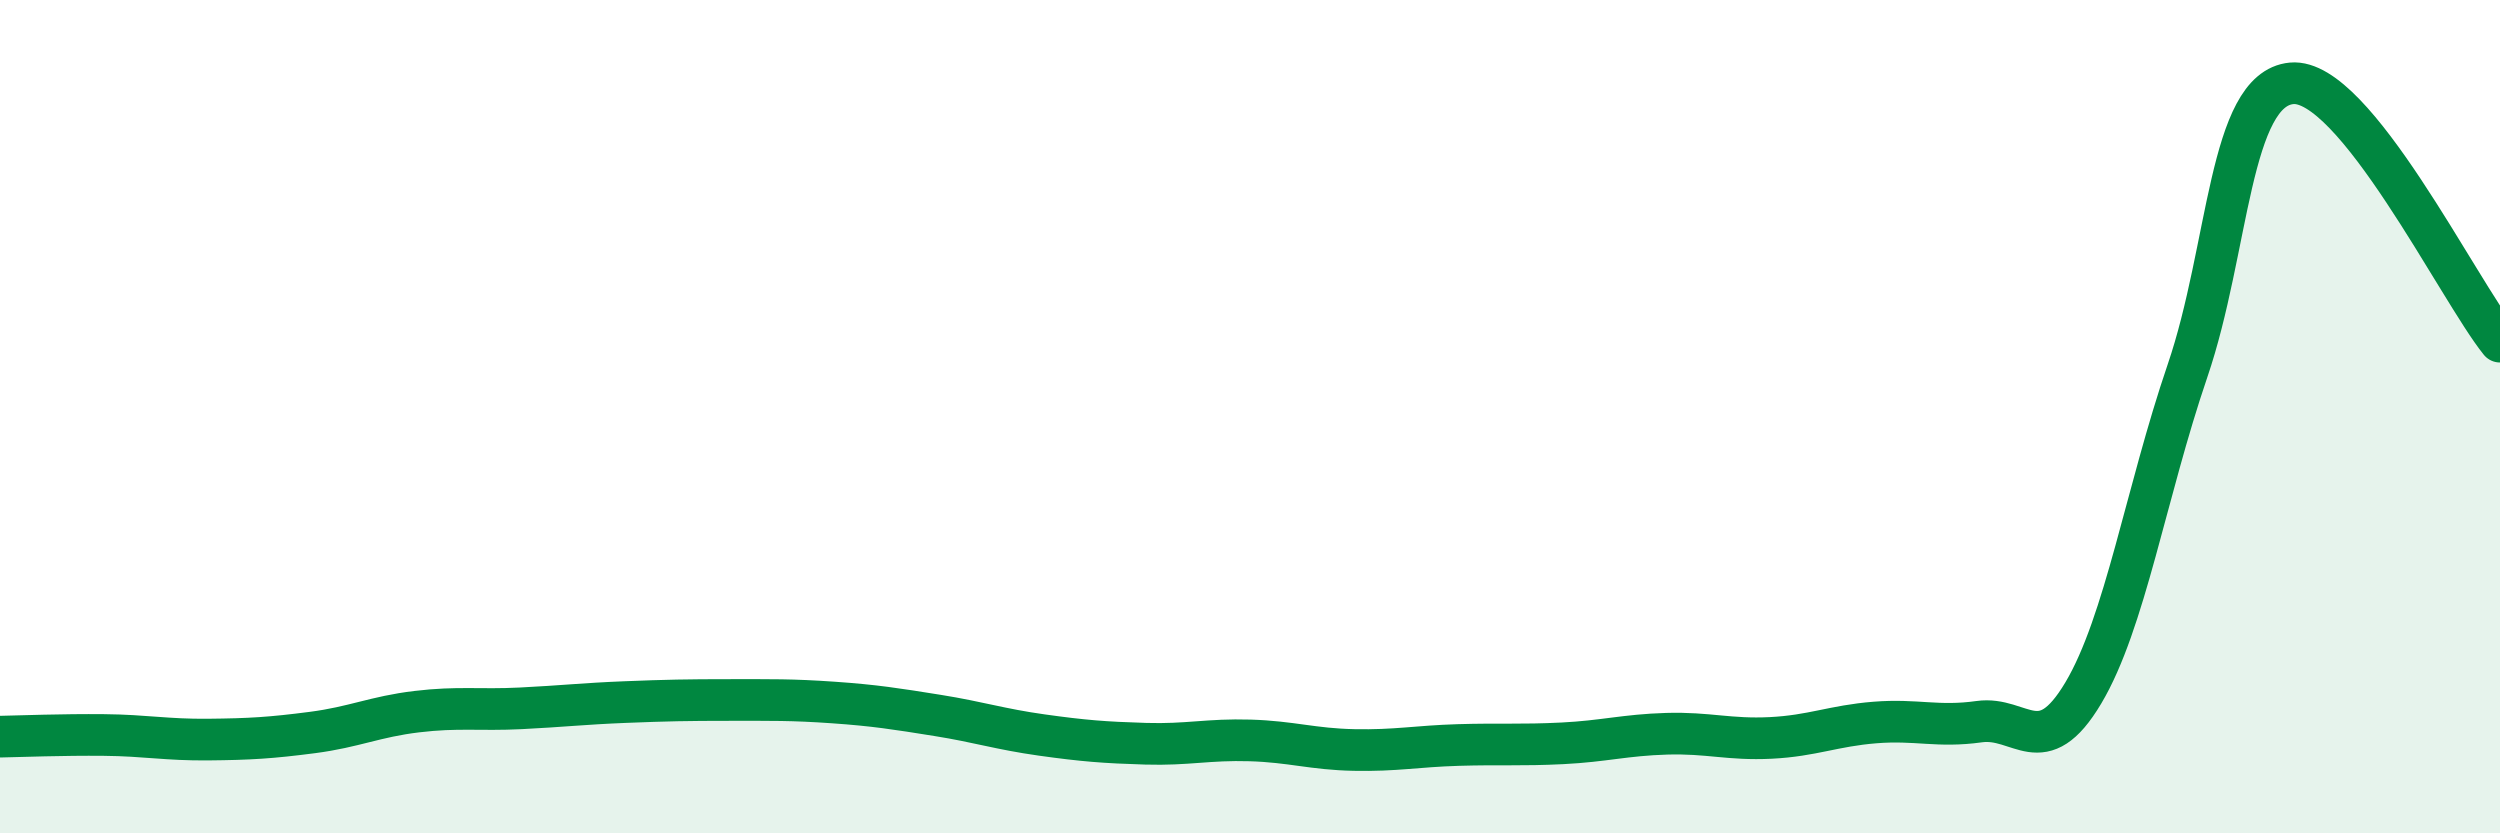 
    <svg width="60" height="20" viewBox="0 0 60 20" xmlns="http://www.w3.org/2000/svg">
      <path
        d="M 0,17.68 C 0.5,17.67 1.5,17.63 2.5,17.64 C 3.5,17.65 4,17.76 5,17.75 C 6,17.74 6.5,17.71 7.5,17.58 C 8.5,17.45 9,17.2 10,17.08 C 11,16.96 11.5,17.05 12.5,17 C 13.5,16.95 14,16.89 15,16.85 C 16,16.81 16.5,16.8 17.5,16.8 C 18.5,16.8 19,16.79 20,16.86 C 21,16.93 21.5,17.01 22.5,17.17 C 23.5,17.33 24,17.5 25,17.64 C 26,17.78 26.5,17.82 27.5,17.85 C 28.5,17.88 29,17.74 30,17.77 C 31,17.8 31.5,17.98 32.5,18 C 33.5,18.02 34,17.91 35,17.88 C 36,17.85 36.5,17.89 37.5,17.84 C 38.5,17.79 39,17.64 40,17.61 C 41,17.58 41.5,17.76 42.5,17.71 C 43.5,17.66 44,17.42 45,17.34 C 46,17.26 46.5,17.46 47.5,17.32 C 48.5,17.18 49,18.31 50,16.63 C 51,14.95 51.5,11.83 52.5,8.9 C 53.5,5.97 53.5,2.14 55,2 C 56.5,1.86 59,6.96 60,8.2L60 20L0 20Z"
        fill="#008740"
        opacity="0.1"
        stroke-linecap="round"
        stroke-linejoin="round"
      />
      <path
        d="M 0,17.68 C 0.5,17.67 1.5,17.63 2.5,17.64 C 3.5,17.65 4,17.76 5,17.75 C 6,17.74 6.5,17.71 7.5,17.58 C 8.5,17.45 9,17.2 10,17.08 C 11,16.96 11.5,17.05 12.5,17 C 13.5,16.95 14,16.89 15,16.85 C 16,16.81 16.5,16.8 17.5,16.8 C 18.5,16.8 19,16.79 20,16.86 C 21,16.93 21.5,17.01 22.5,17.17 C 23.5,17.33 24,17.5 25,17.64 C 26,17.78 26.5,17.82 27.5,17.85 C 28.5,17.88 29,17.74 30,17.77 C 31,17.8 31.5,17.98 32.5,18 C 33.5,18.02 34,17.91 35,17.88 C 36,17.85 36.5,17.89 37.5,17.84 C 38.5,17.79 39,17.64 40,17.61 C 41,17.58 41.5,17.76 42.5,17.71 C 43.5,17.66 44,17.42 45,17.34 C 46,17.26 46.5,17.46 47.5,17.32 C 48.5,17.18 49,18.31 50,16.63 C 51,14.95 51.5,11.83 52.5,8.9 C 53.5,5.97 53.5,2.14 55,2 C 56.5,1.86 59,6.96 60,8.2"
        stroke="#008740"
        stroke-width="1"
        fill="none"
        stroke-linecap="round"
        stroke-linejoin="round"
      />
    </svg>
  